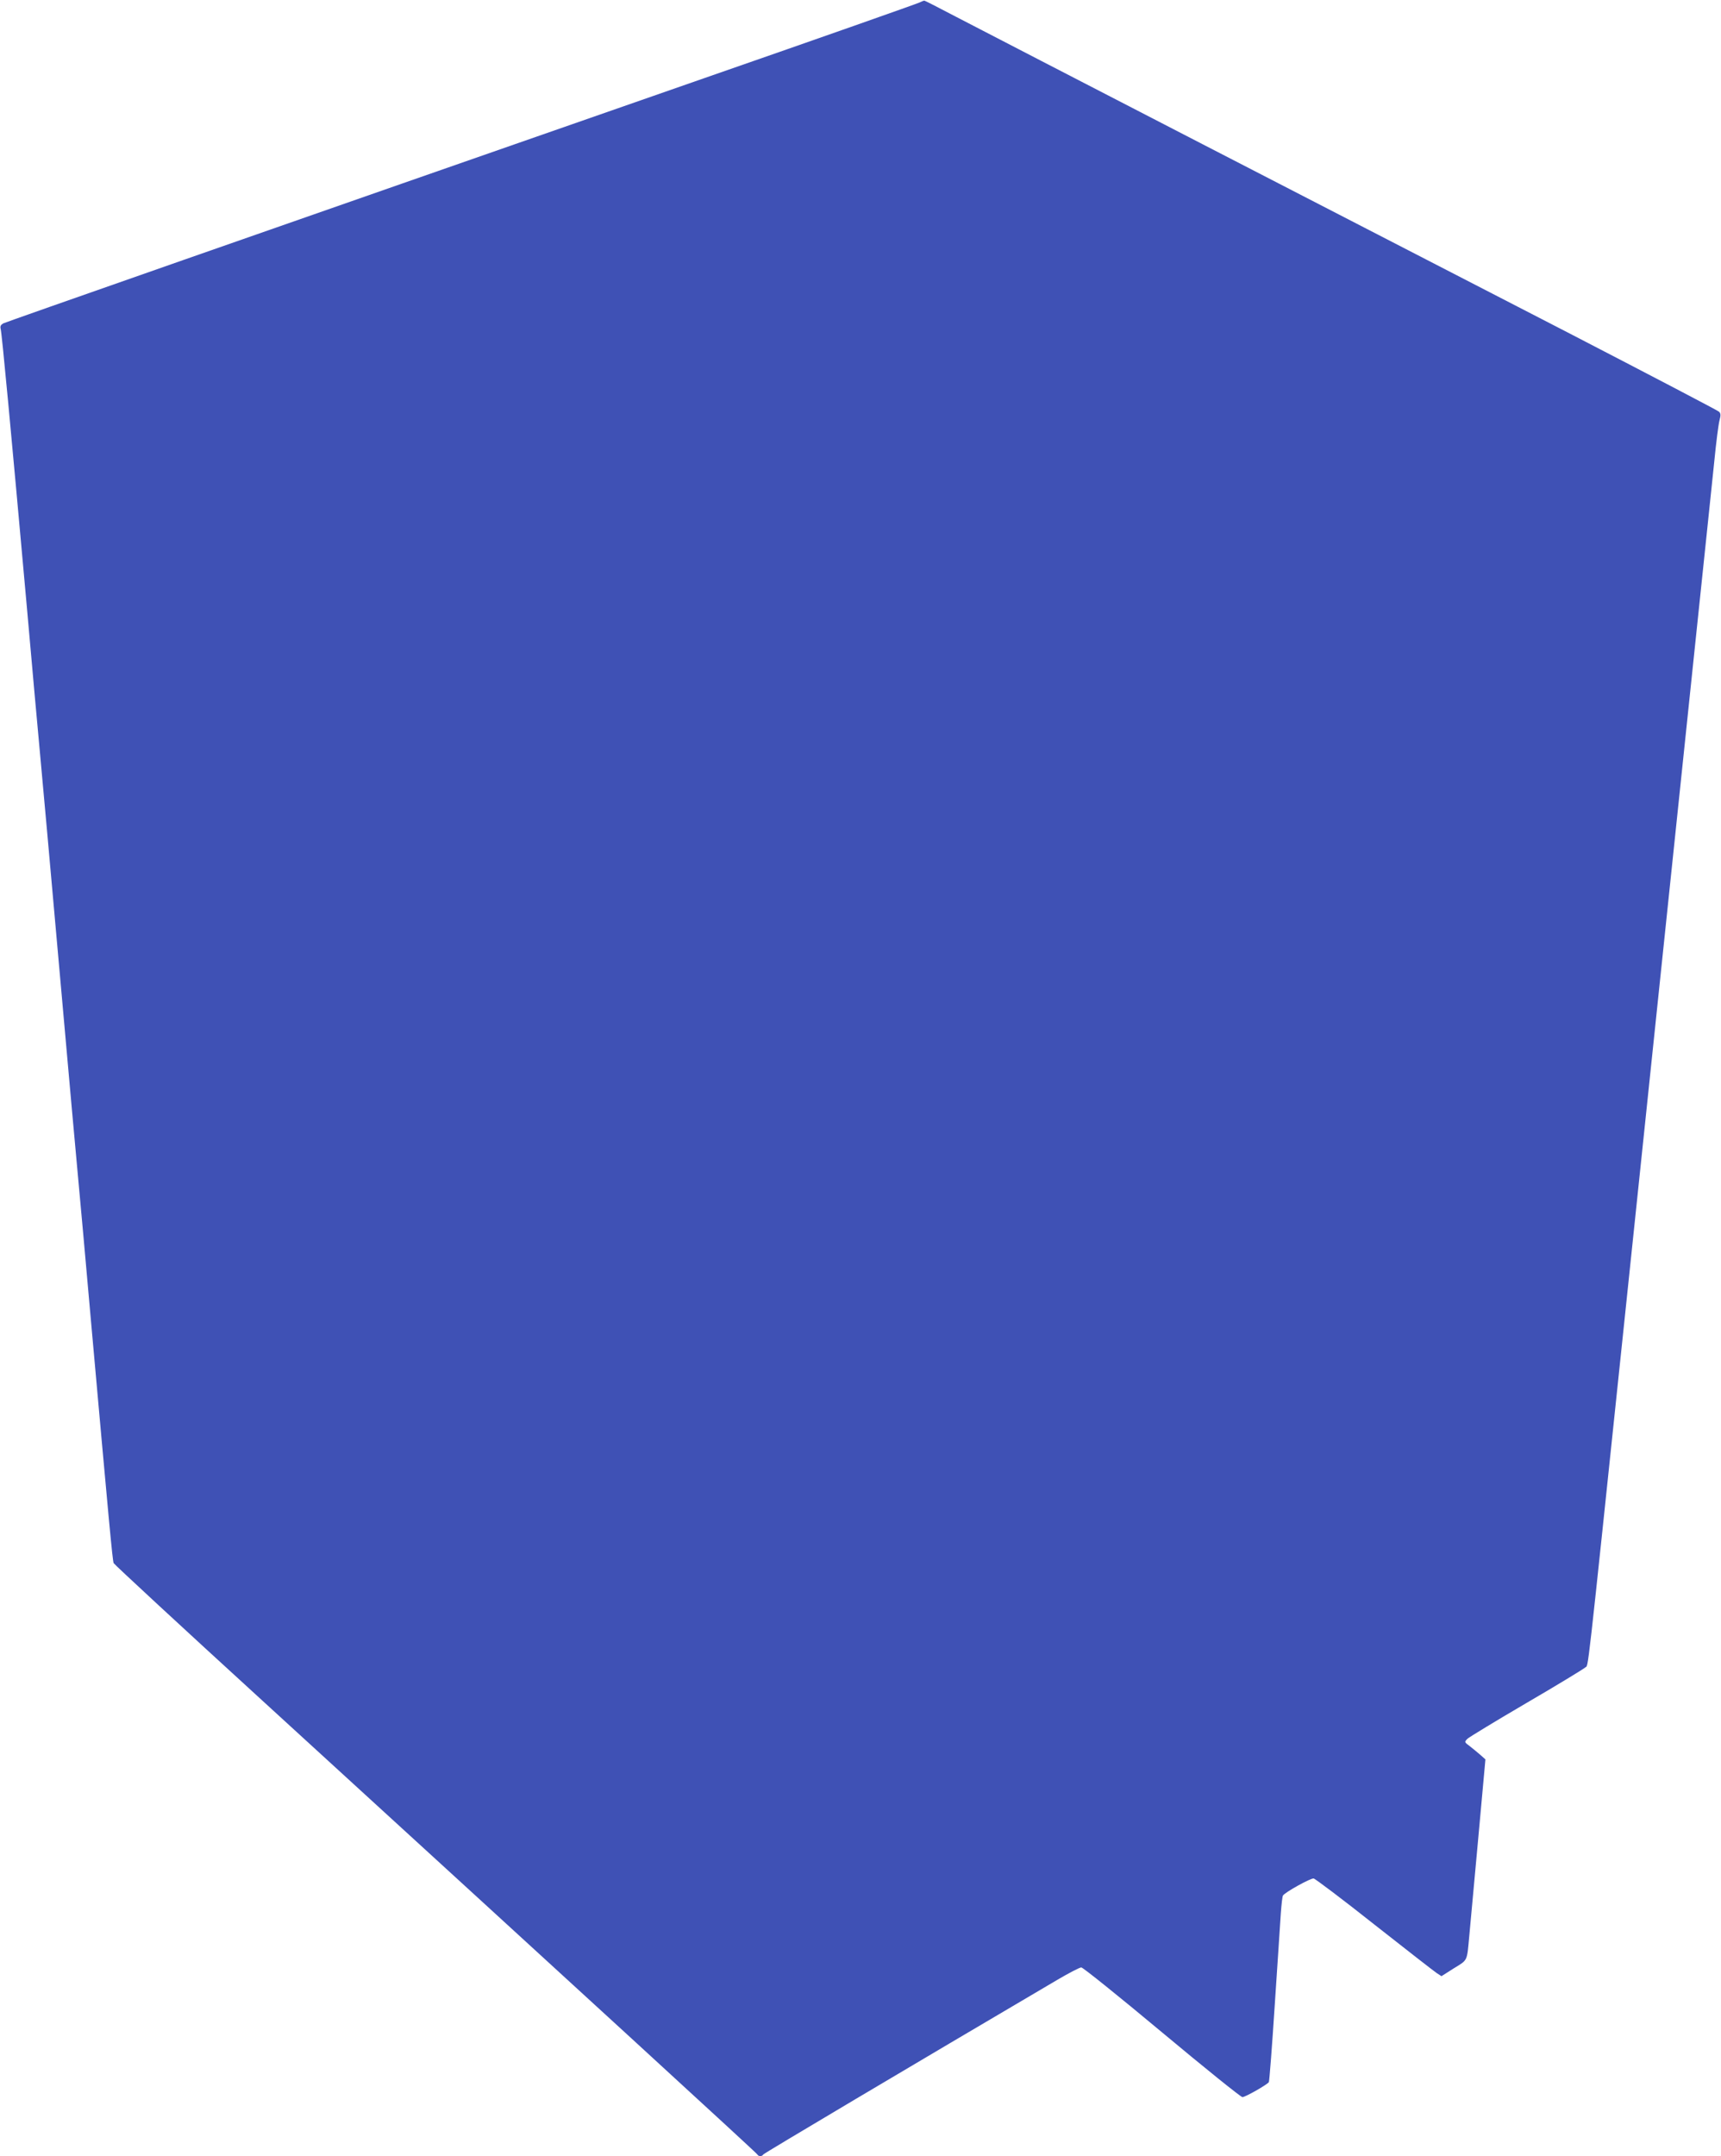 <?xml version="1.0" standalone="no"?>
<!DOCTYPE svg PUBLIC "-//W3C//DTD SVG 20010904//EN"
 "http://www.w3.org/TR/2001/REC-SVG-20010904/DTD/svg10.dtd">
<svg version="1.0" xmlns="http://www.w3.org/2000/svg"
 width="1022pt" height="1280pt" viewBox="0 0 1022 1280"
 preserveAspectRatio="xMidYMid meet">
<g transform="translate(0,1280) scale(0.1,-0.1)"
fill="#3f51b5" stroke="none">
<path d="M5460 12785 c-14 -7 -587 -209 -1275 -448 -2729 -951 -4145 -1447
-4166 -1457 -15 -9 -19 -17 -15 -33 7 -24 61 -599 156 -1657 33 -371 64 -722
70 -780 5 -58 28 -305 50 -550 147 -1652 181 -2027 190 -2120 6 -58 37 -409
70 -780 107 -1195 128 -1425 135 -1440 4 -8 401 -376 883 -816 1936 -1770
2937 -2687 2940 -2695 5 -12 29 -12 34 0 2 6 868 520 1748 1038 68 40 132 73
141 73 10 0 225 -173 479 -385 254 -212 469 -385 478 -385 17 0 147 74 157 89
3 5 19 211 35 458 16 246 33 491 36 544 4 53 9 101 13 106 13 20 165 104 182
101 10 -2 172 -124 360 -273 188 -148 355 -278 370 -288 l29 -19 74 47 c83 51
77 39 91 190 3 33 26 283 51 555 l45 495 -28 25 c-16 14 -44 37 -63 52 -35 26
-35 26 -15 46 11 10 169 106 350 212 182 106 338 201 349 211 20 19 3 -131
231 2044 99 948 145 1387 409 3910 58 550 114 1092 126 1205 11 113 25 222 31
244 8 30 8 42 -3 52 -7 7 -411 218 -898 470 -487 251 -1461 753 -2165 1116
-704 363 -1363 704 -1465 757 -101 53 -187 97 -190 97 -3 1 -16 -4 -30 -11z"/>
</g>
</svg>
